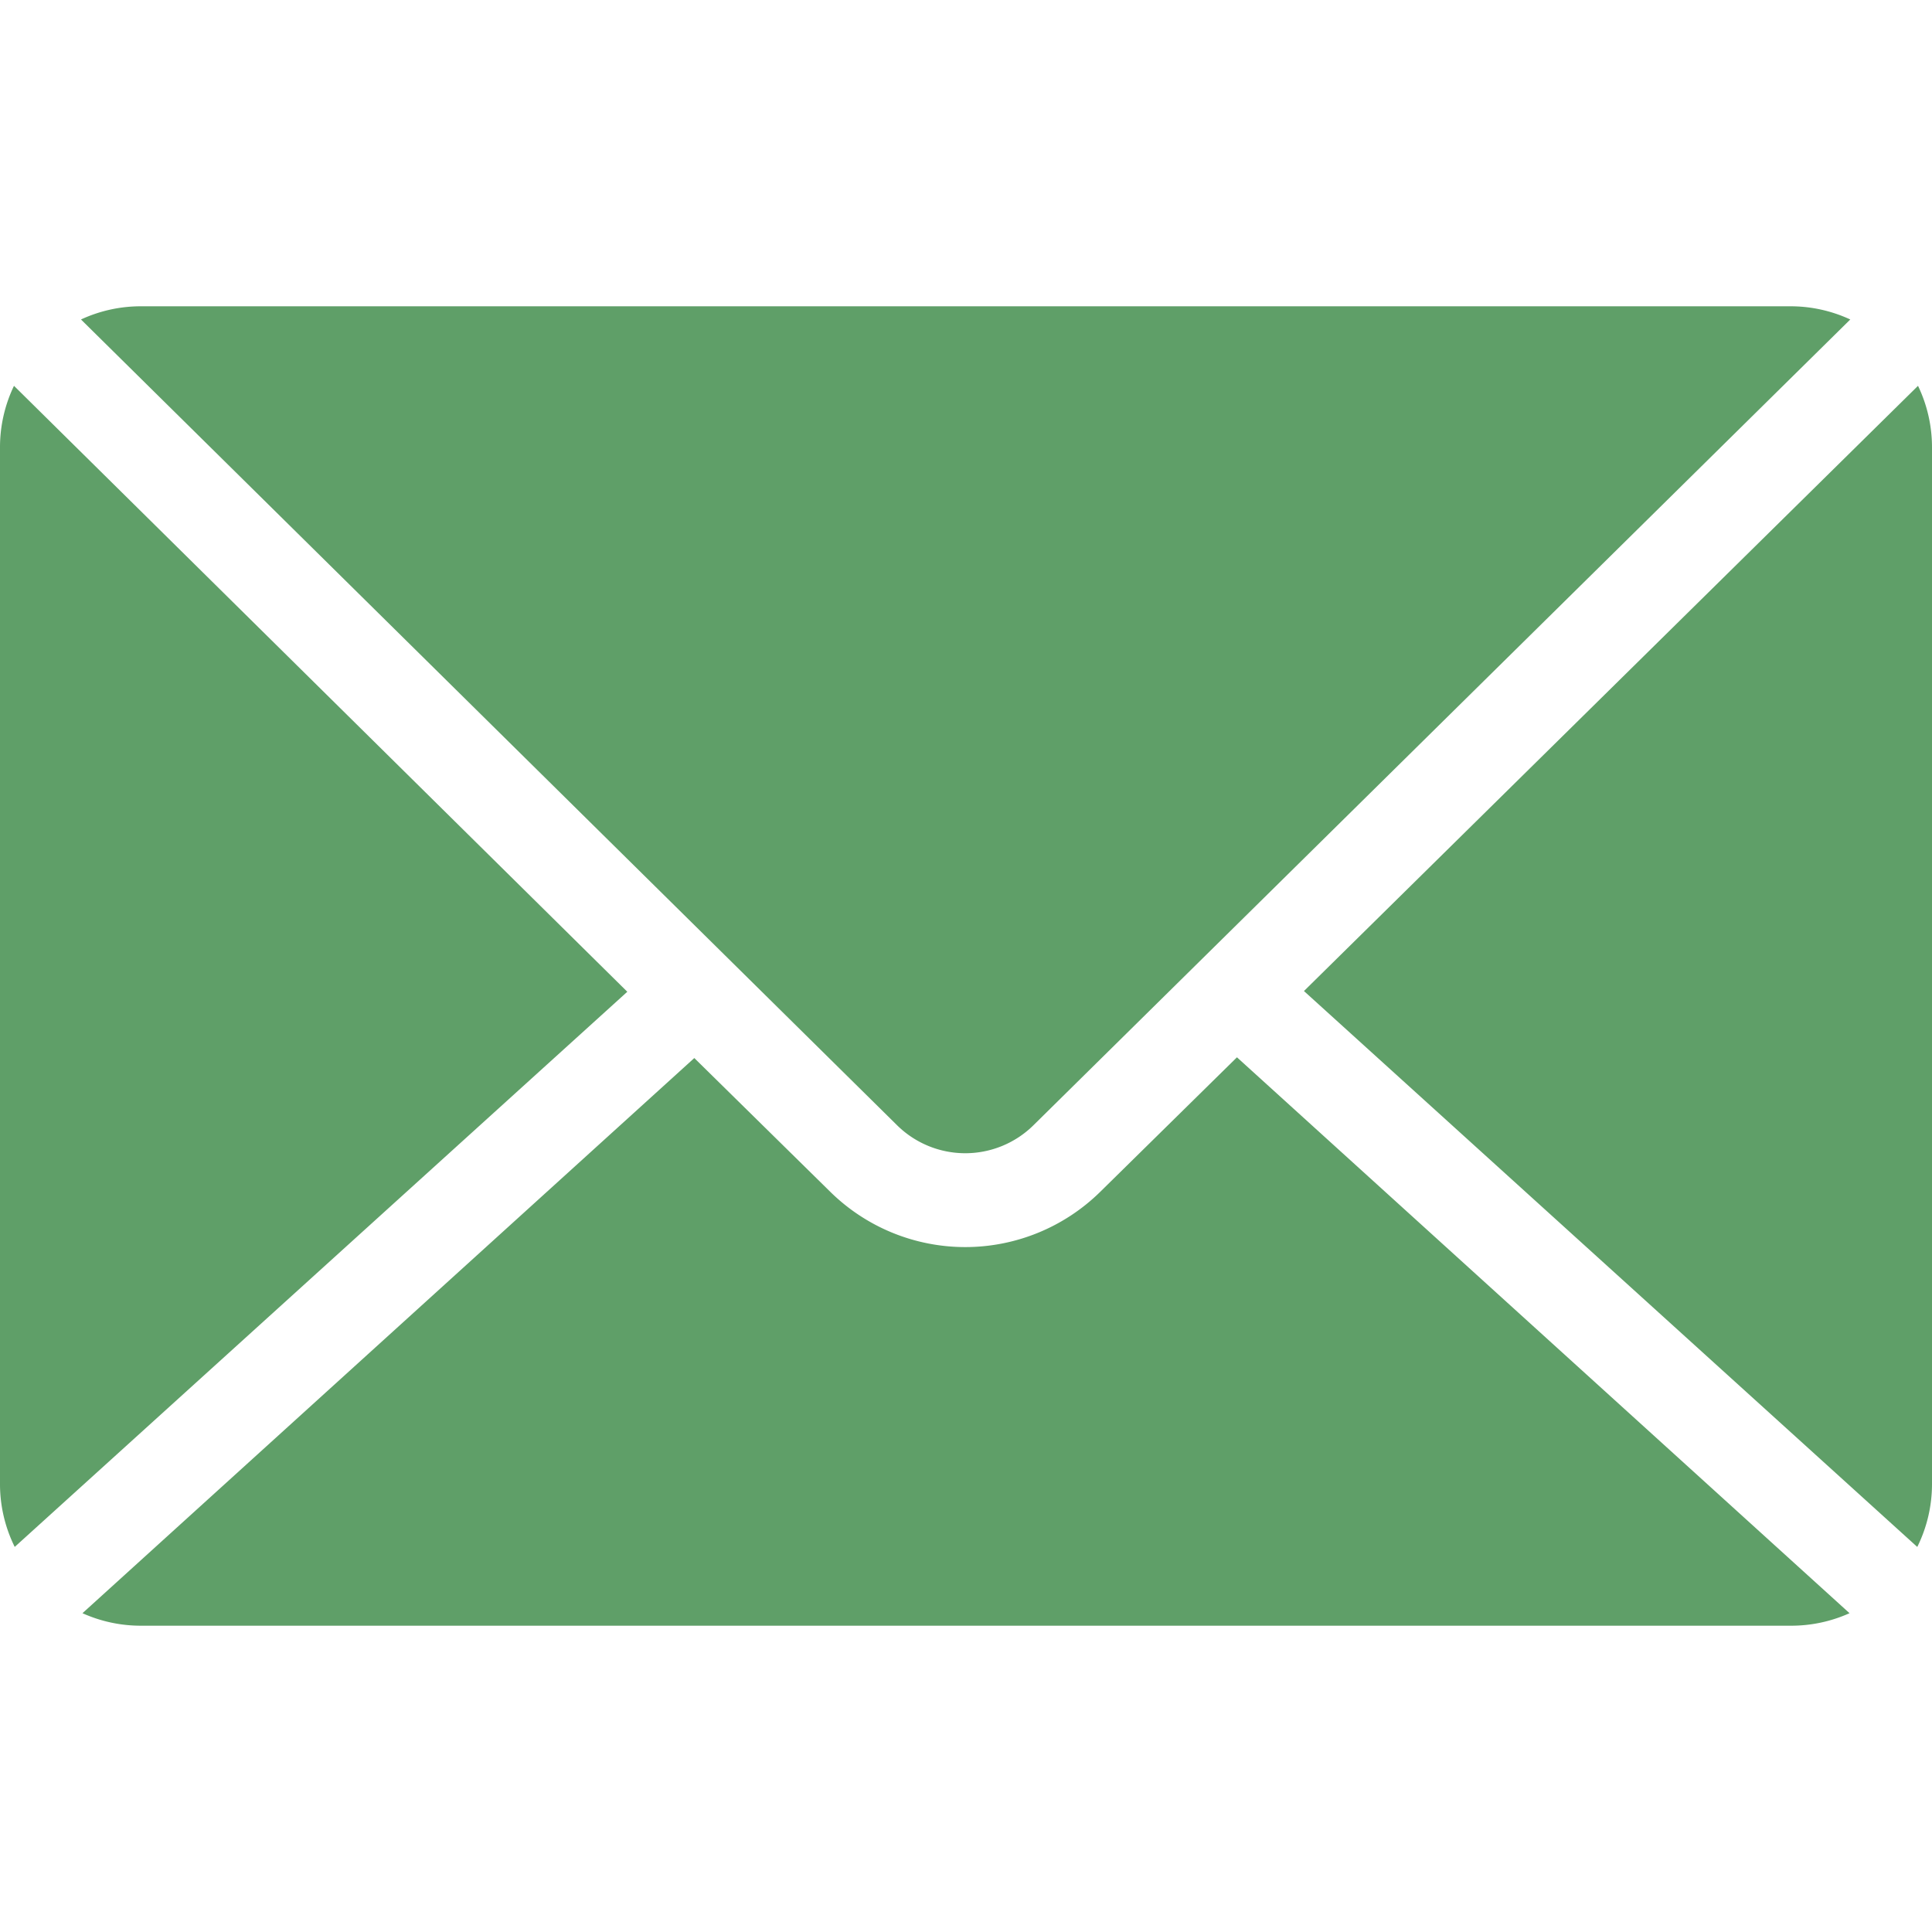 <svg xmlns="http://www.w3.org/2000/svg" width="50" height="50" viewBox="0 0 73.214 50"><defs><style>.a{fill:#5f9f68;}</style></defs><g transform="translate(-9 -974.362)"><path class="a" d="M14.357,974.362a5.381,5.381,0,0,0-2.288.5l30.915,30.524a3.679,3.679,0,0,0,5.19,0l30.943-30.524a5.369,5.369,0,0,0-2.26-.5h-62.5ZM9.53,977.376A5.379,5.379,0,0,0,9,979.719v39.286a5.364,5.364,0,0,0,.558,2.371l23.214-21.038Zm72.154,0-23.27,22.935,23.242,21.066a5.363,5.363,0,0,0,.558-2.371V979.719A5.379,5.379,0,0,0,81.684,977.376Zm-25.809,25.446-5.19,5.106a7.293,7.293,0,0,1-10.212,0l-5.162-5.078-23.186,21.038a5.385,5.385,0,0,0,2.232.474h62.5a5.385,5.385,0,0,0,2.232-.474Z" transform="translate(0 0)"/></g></svg>